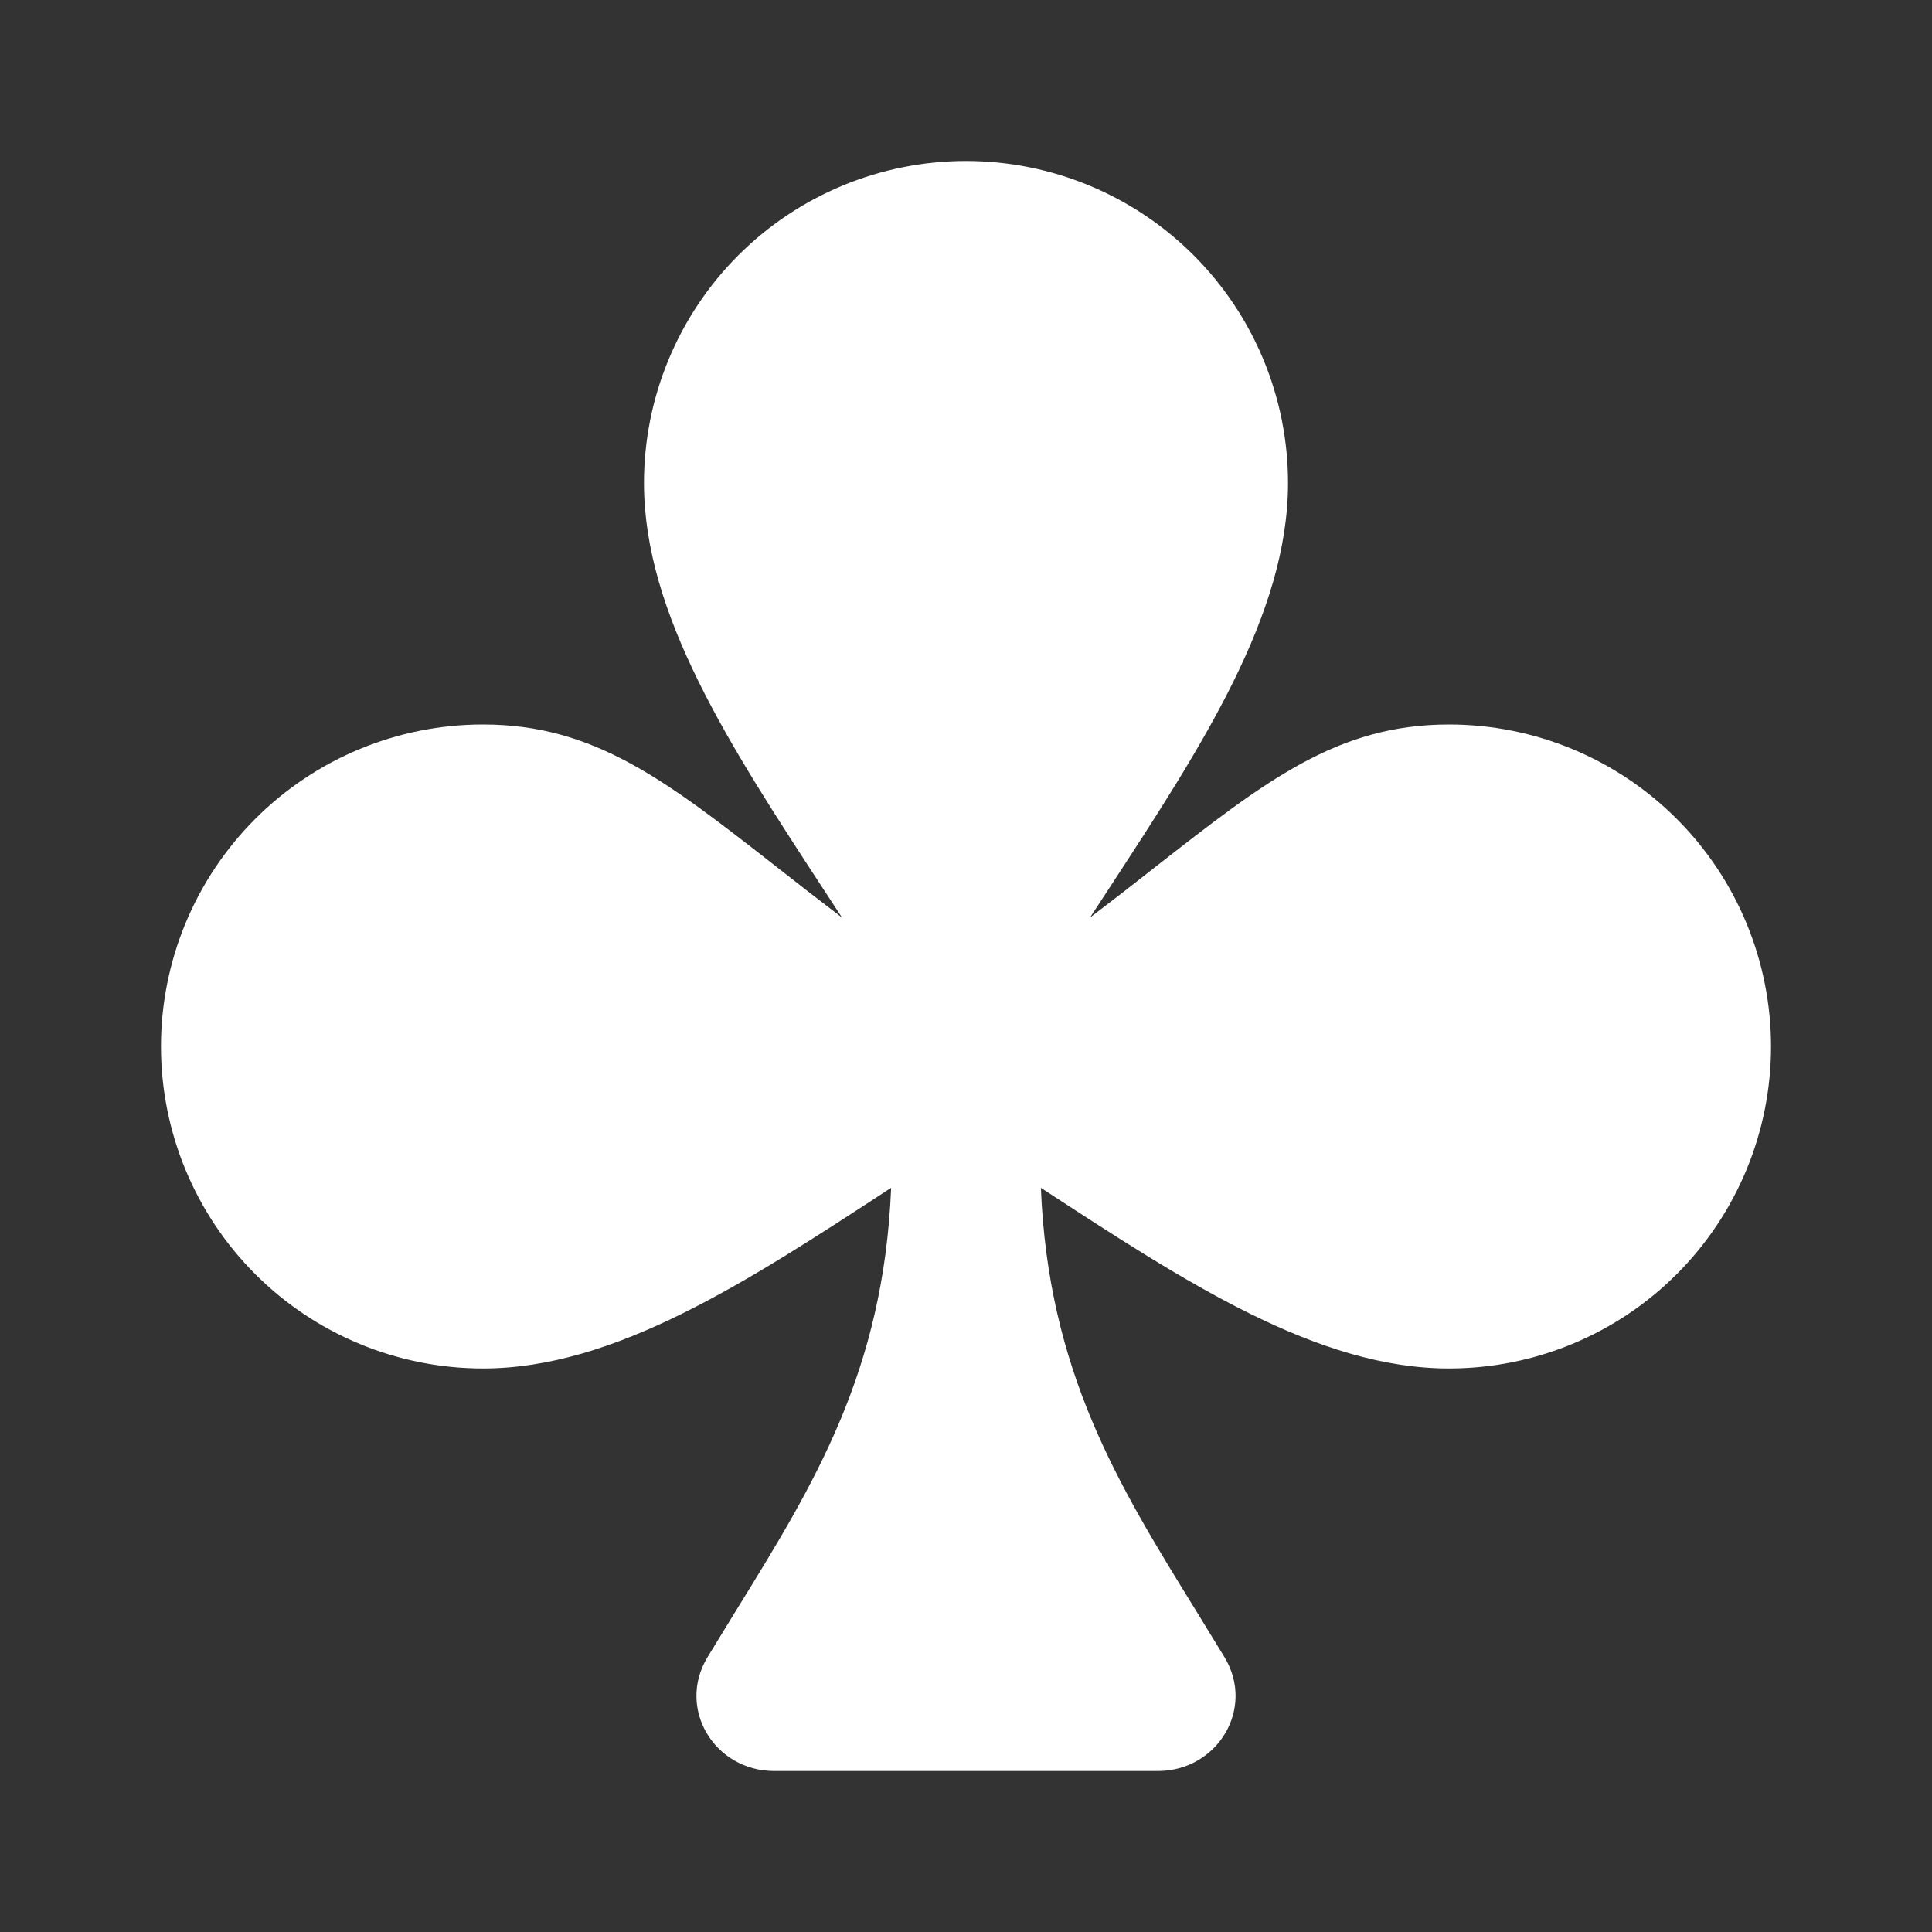 <svg width="40" height="40" viewBox="0 0 40 40" fill="none" xmlns="http://www.w3.org/2000/svg">
<rect x="0" y="0" width="40" height="40" fill="#333333" stroke="none"/>
<g id="ri:poker-clubs-fill">
<path id="Vector" d="M22.958 18.4C24.888 15.443 26.667 12.72 26.667 10C26.667 8.232 25.964 6.536 24.714 5.286C23.464 4.036 21.768 3.333 20 3.333C18.232 3.333 16.536 4.036 15.286 5.286C14.036 6.536 13.333 8.232 13.333 10C13.333 12.722 15.112 15.445 17.042 18.4L17.433 18.998C16.952 18.631 16.503 18.283 16.087 17.955C13.793 16.162 12.31 15 10 15C8.232 15 6.536 15.702 5.286 16.953C4.036 18.203 3.333 19.899 3.333 21.667C3.333 23.435 4.036 25.131 5.286 26.381C6.536 27.631 8.232 28.333 10 28.333C12.722 28.333 15.445 26.555 18.4 24.625L18.45 24.592C18.295 28.393 16.853 30.73 15.262 33.308L14.647 34.312C14.007 35.372 14.792 36.667 16.03 36.667H23.97C25.208 36.667 25.993 35.372 25.353 34.312L24.738 33.308C23.147 30.73 21.705 28.393 21.55 24.592L21.6 24.625C24.557 26.555 27.28 28.333 30 28.333C31.768 28.333 33.464 27.631 34.714 26.381C35.964 25.131 36.667 23.435 36.667 21.667C36.667 19.899 35.964 18.203 34.714 16.953C33.464 15.702 31.768 15 30 15C27.69 15 26.207 16.162 23.913 17.955C23.497 18.284 23.048 18.632 22.567 18.998L22.958 18.4Z" fill="white"/>
</g>
</svg>
